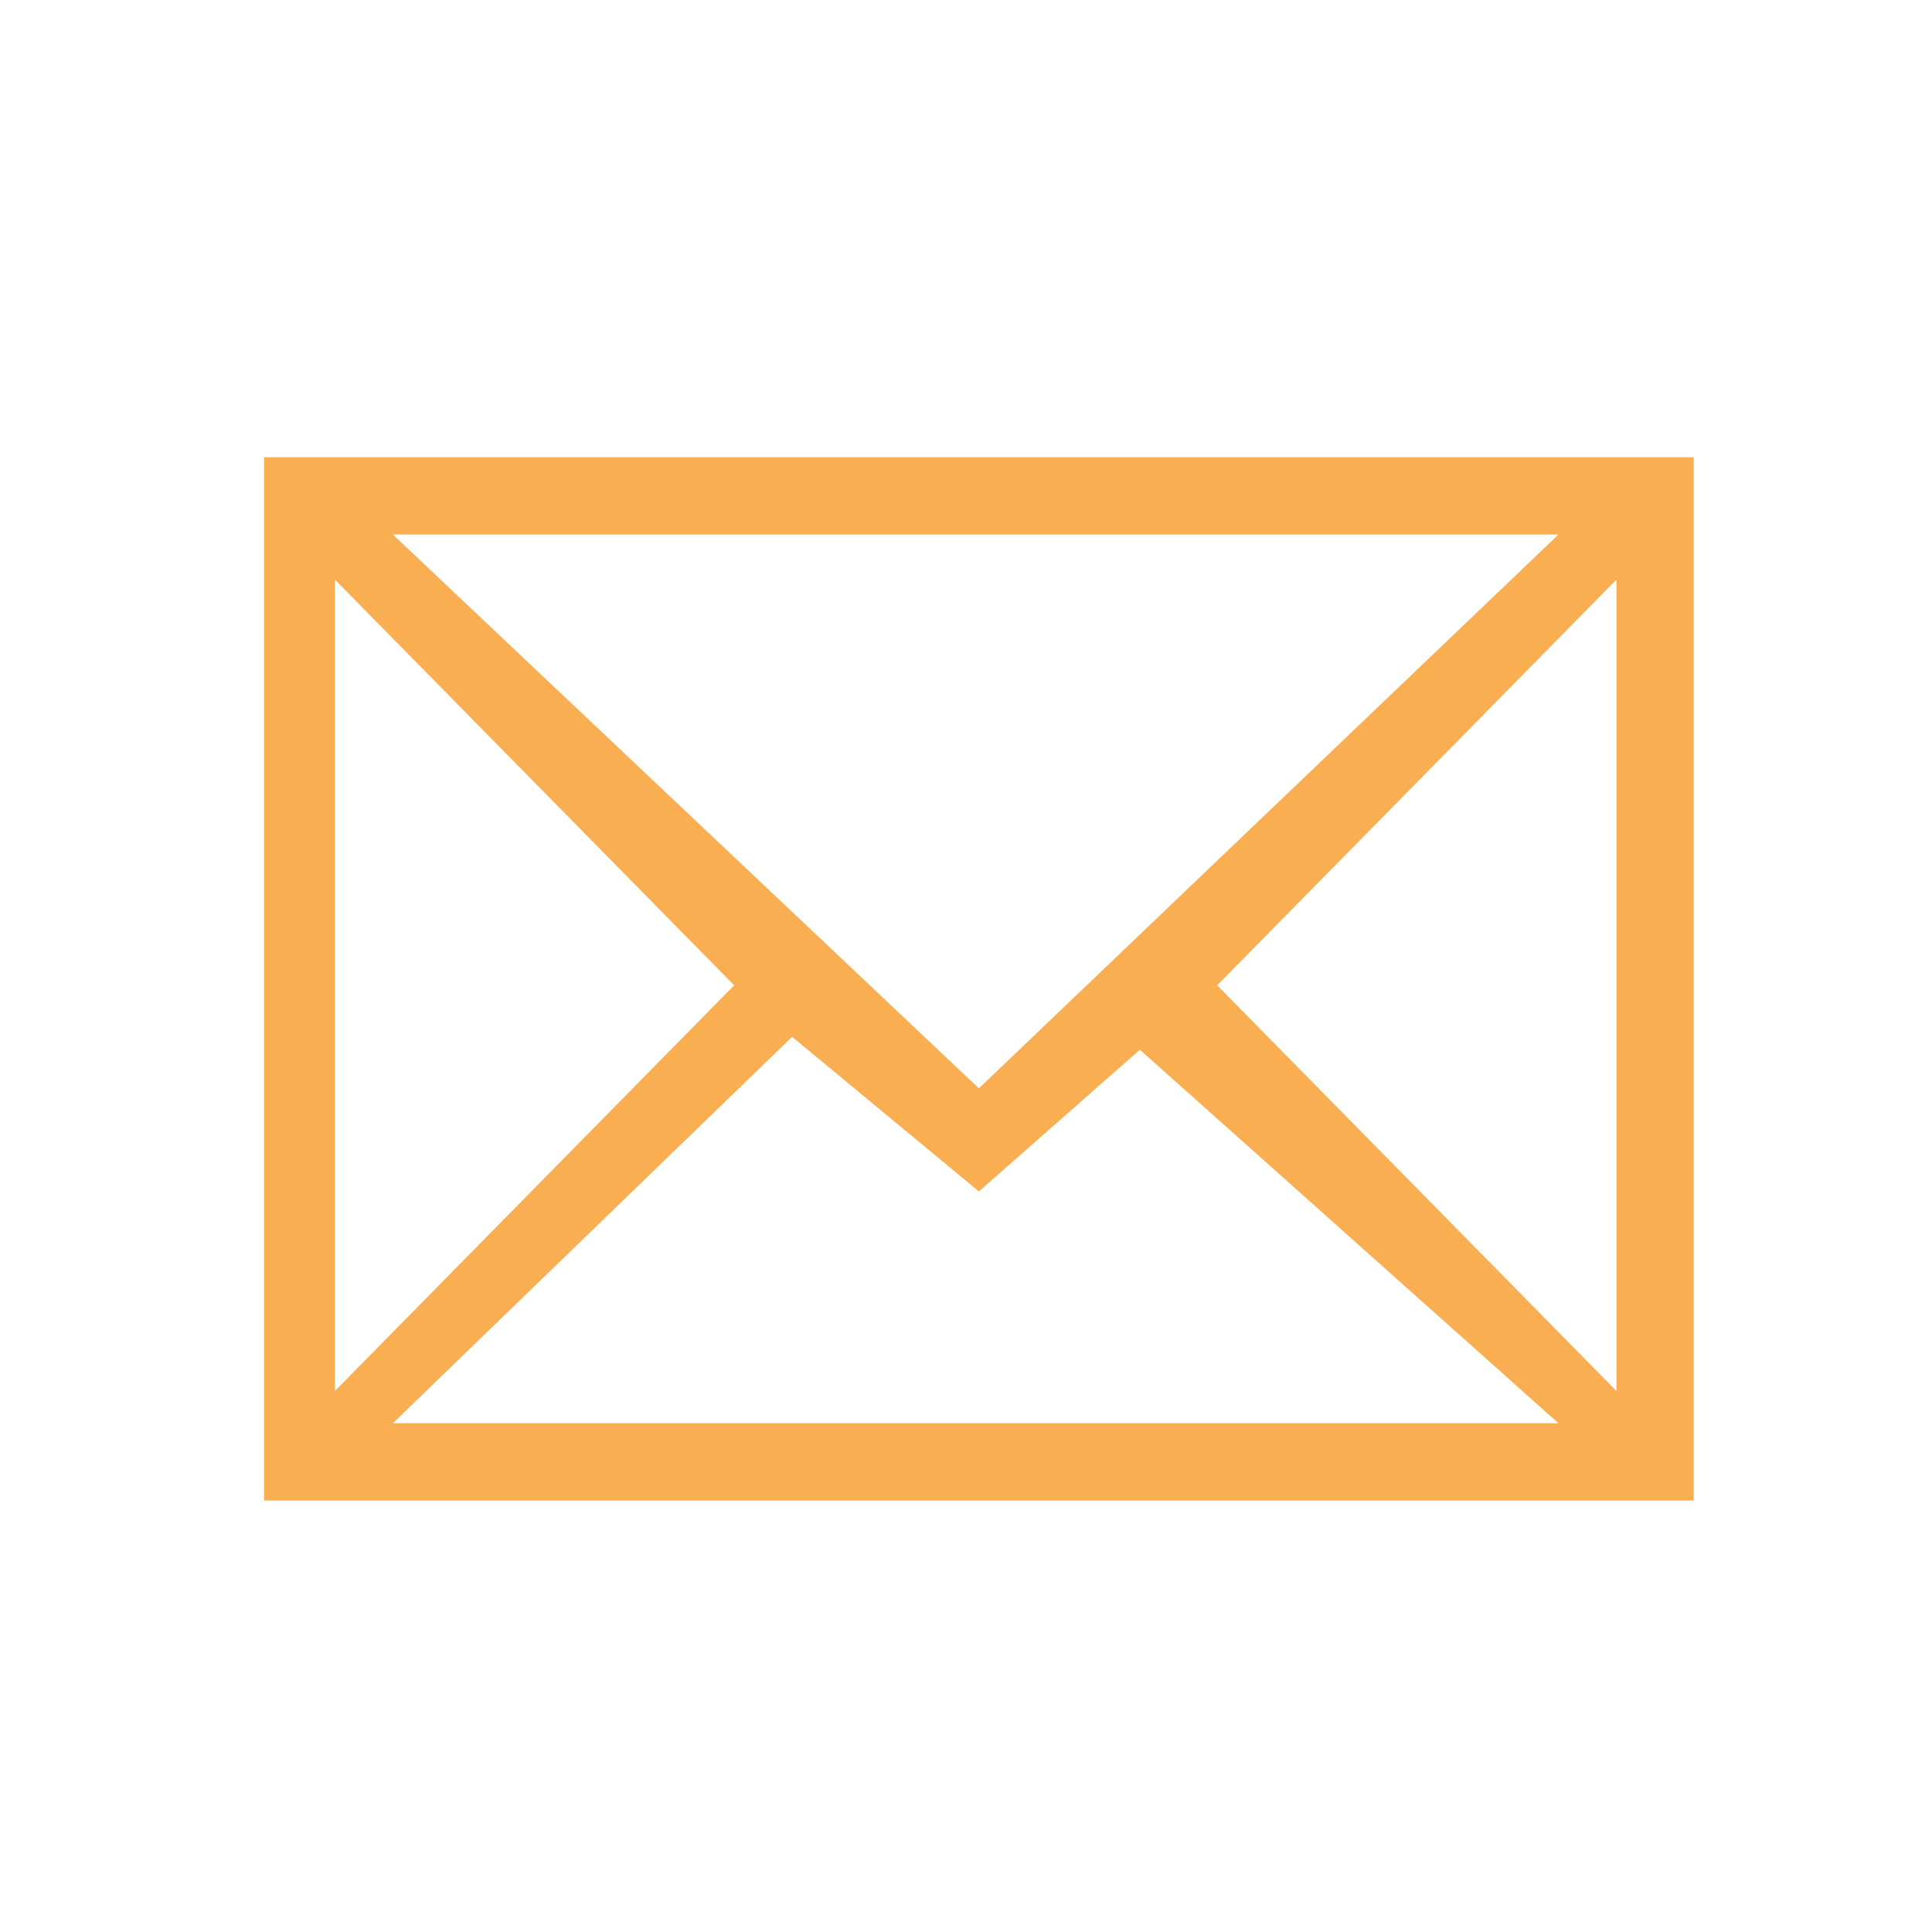 <?xml version="1.0" encoding="utf-8"?>
<!-- Generator: Adobe Illustrator 25.2.1, SVG Export Plug-In . SVG Version: 6.00 Build 0)  -->
<svg version="1.1" id="Layer_1" xmlns="http://www.w3.org/2000/svg" xmlns:xlink="http://www.w3.org/1999/xlink" x="0px" y="0px"
	 viewBox="0 0 30 30" style="enable-background:new 0 0 30 30;" xml:space="preserve">
<style type="text/css">
	.st0{fill:#F8AE51;}
</style>
<path class="st0" d="M12.3,16.1l2.9,2.4l2.5-2.2l6.5,5.8H6.1L12.3,16.1z M5.2,9l6.2,6.3l-6.2,6.3V9z M18.9,15.3L25.1,9v12.6
	L18.9,15.3z M6.1,8.3h18.1l-9,8.6L6.1,8.3z M4.1,23.3h22.2V7.1H4.1V23.3z"/>
</svg>
